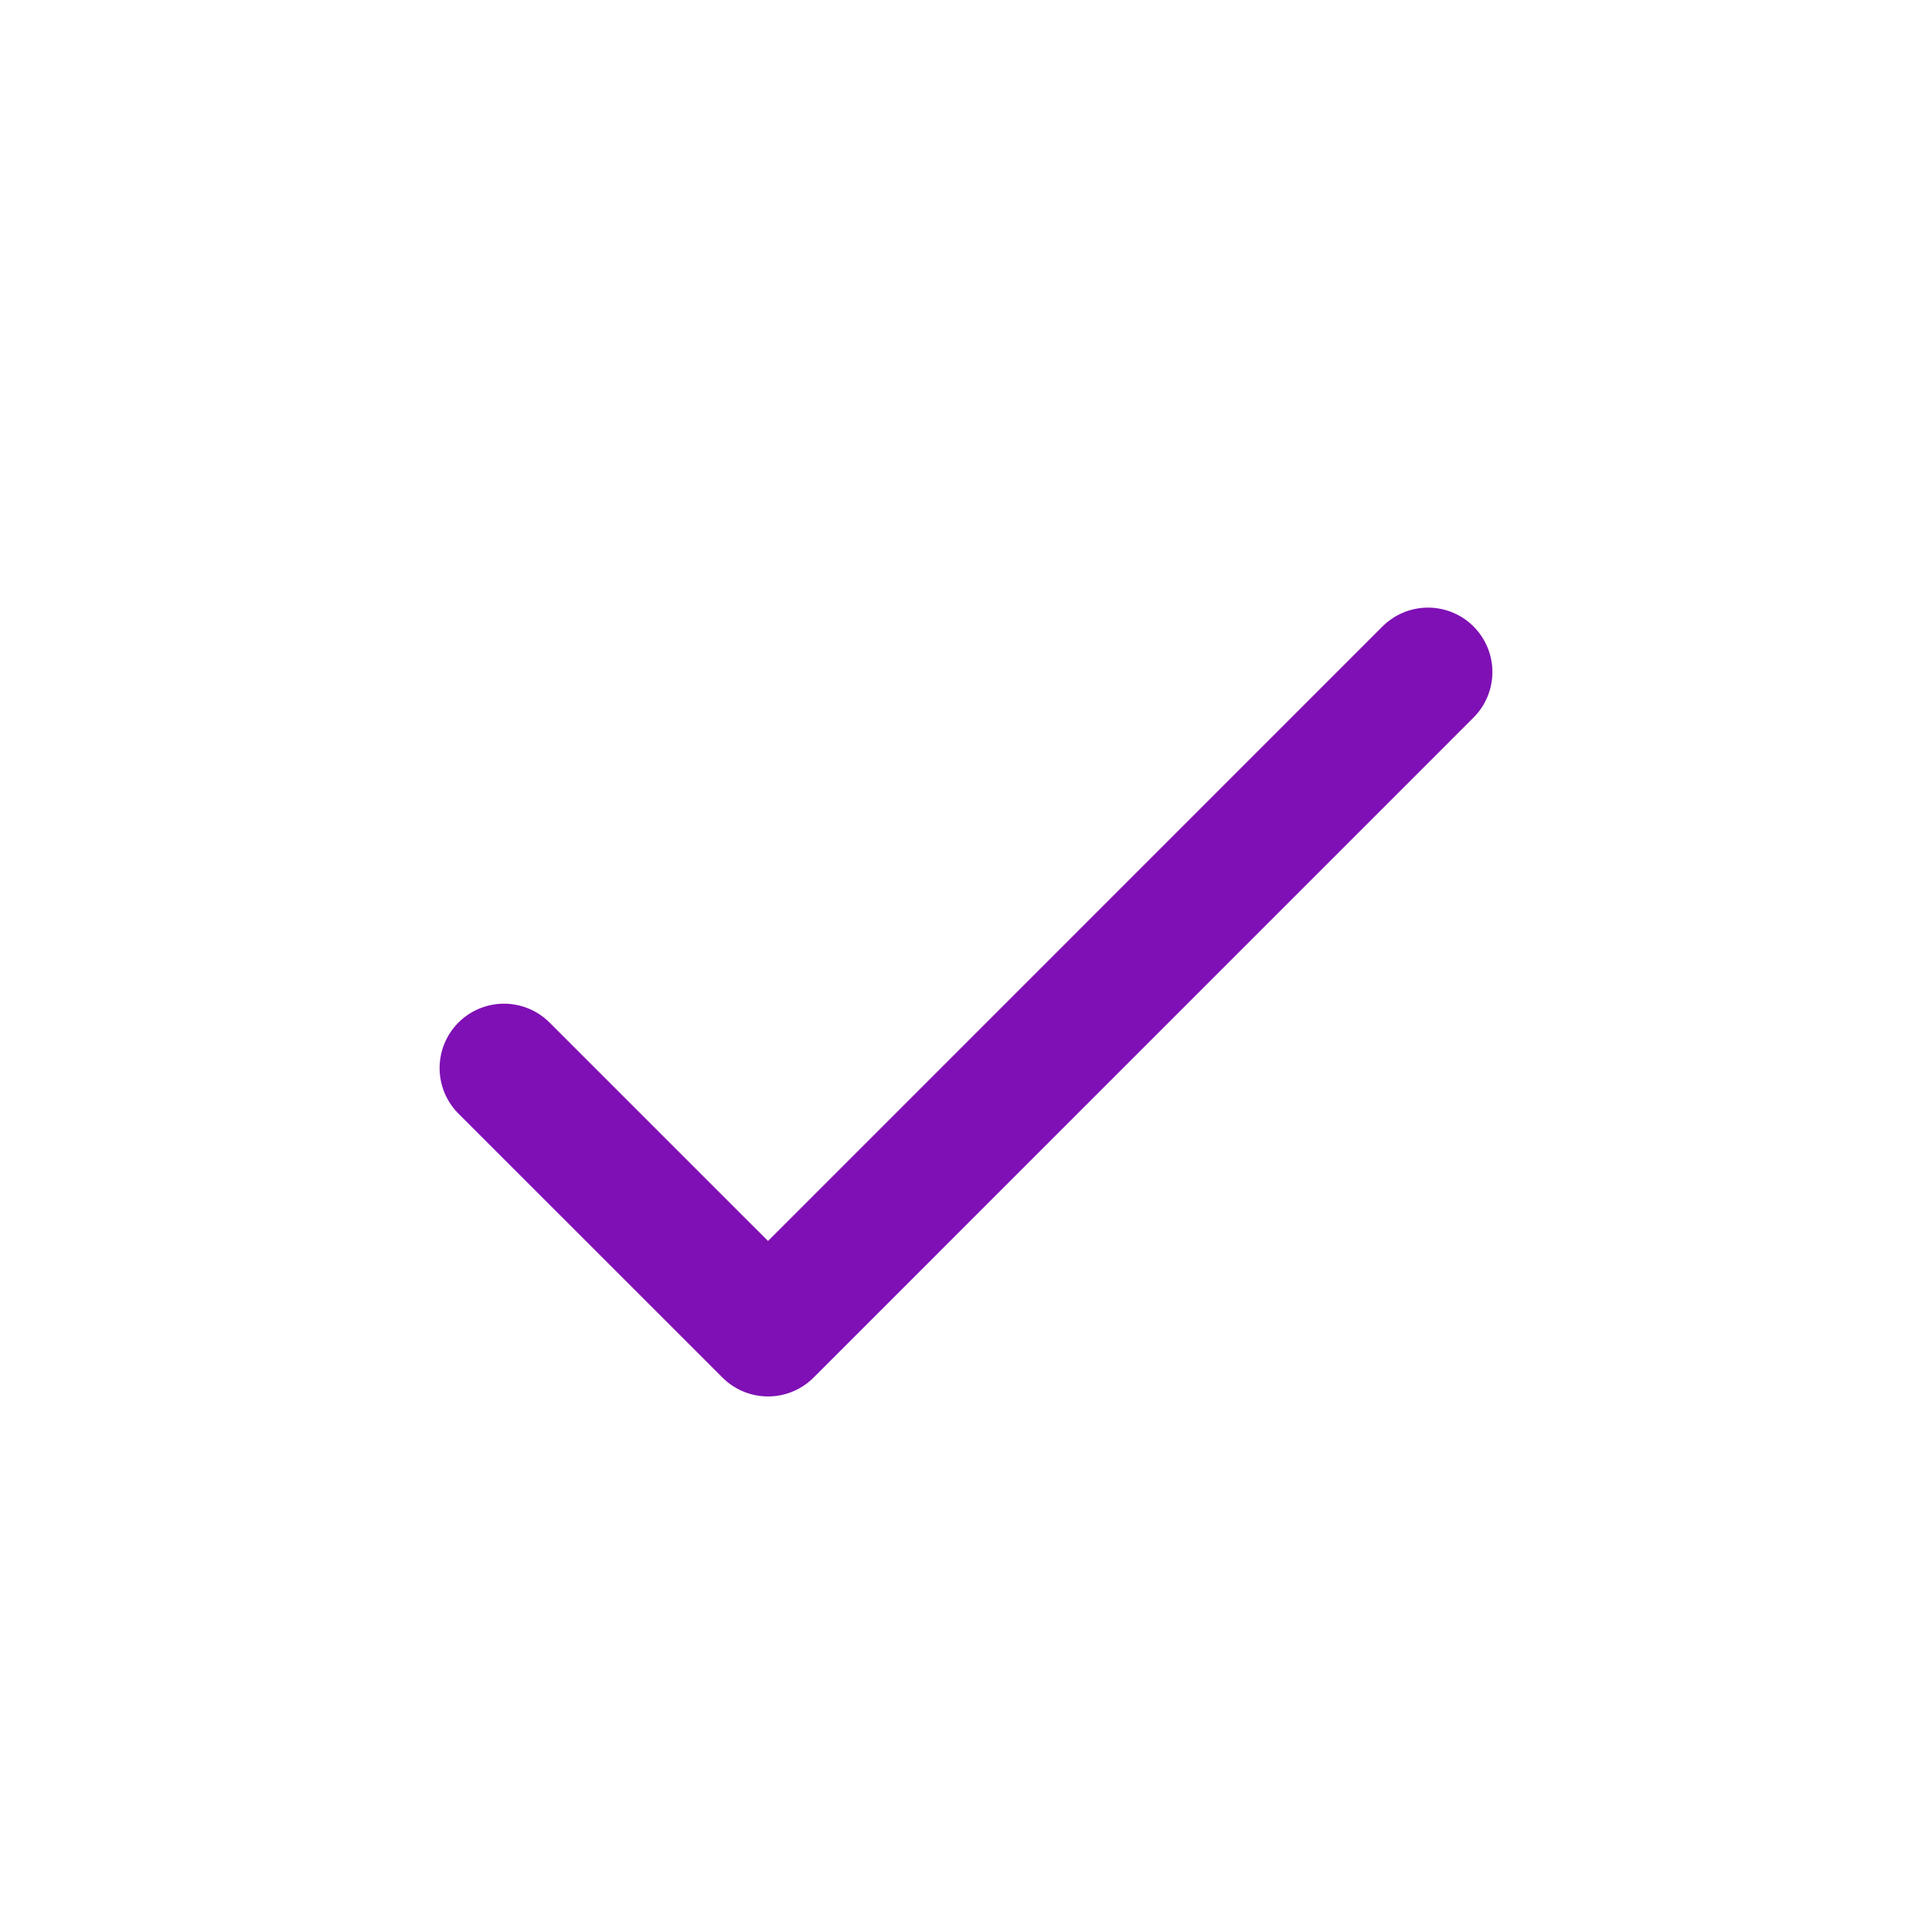 <?xml version="1.0" encoding="UTF-8"?> <svg xmlns="http://www.w3.org/2000/svg" width="30" height="30" viewBox="0 0 30 30" fill="none"> <path d="M7.826 16.585L11.926 20.684L22.174 10.435" stroke="#7F10B5" stroke-width="2" stroke-linecap="round" stroke-linejoin="round"></path> </svg> 